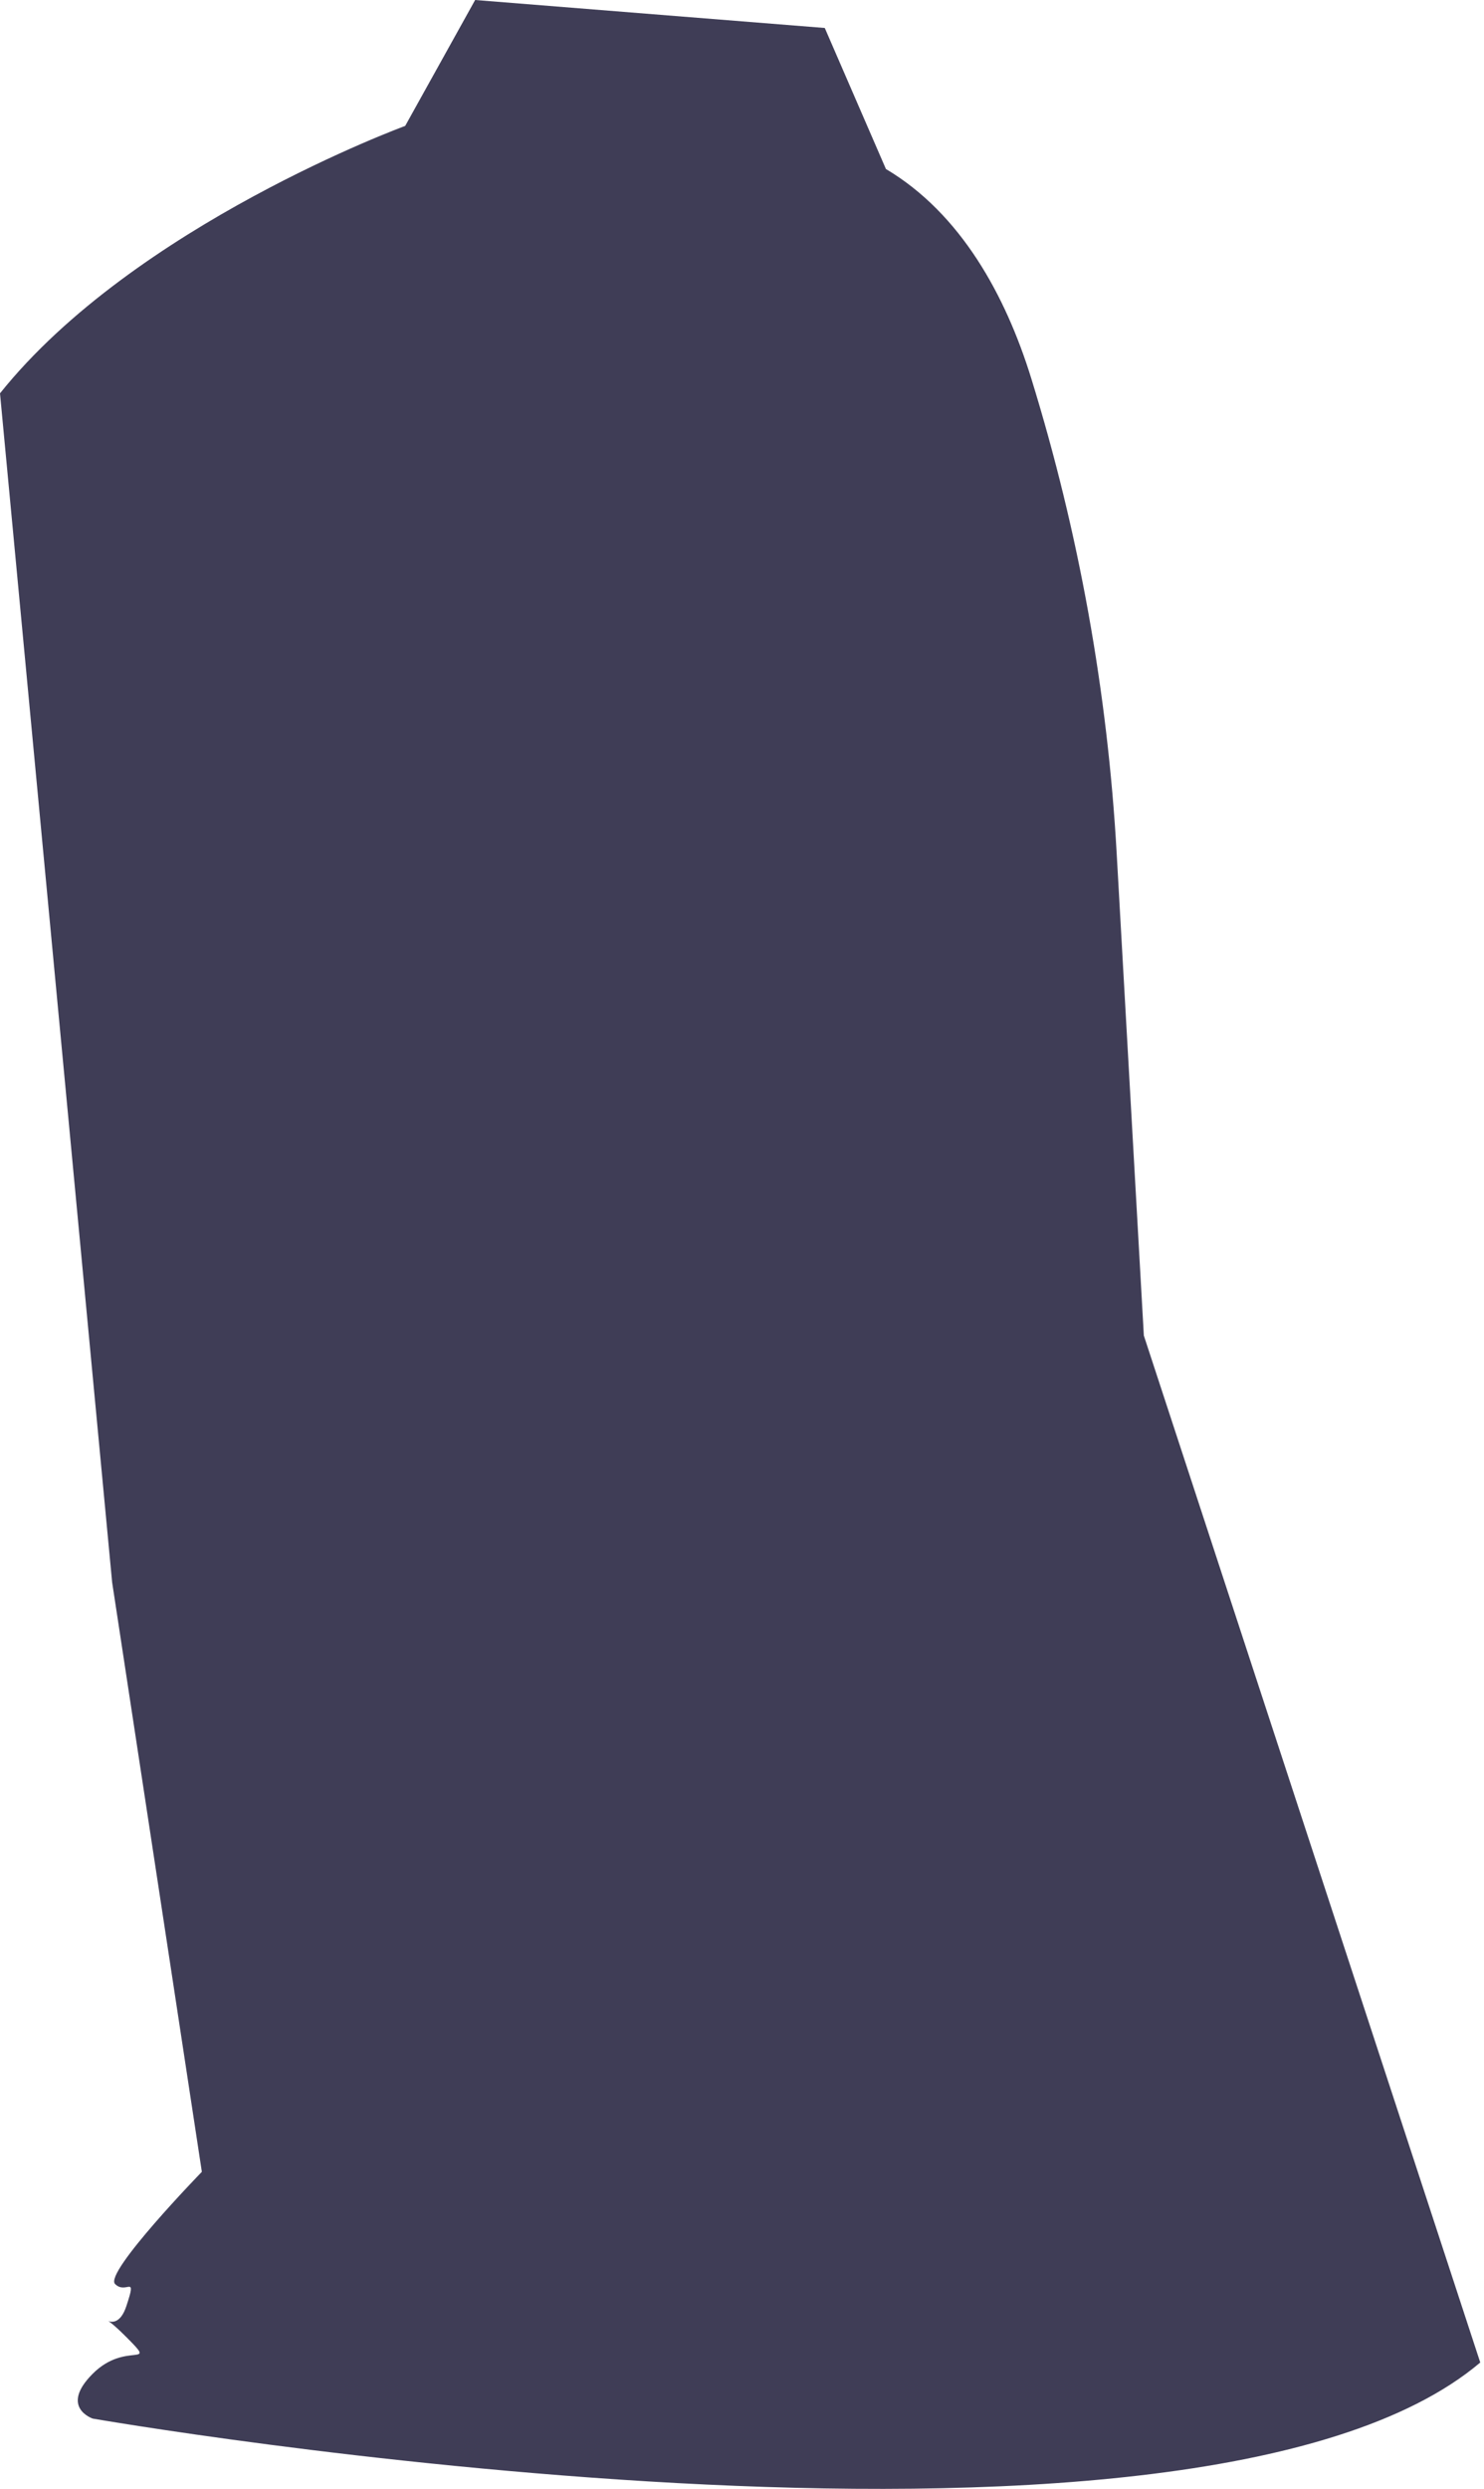 <?xml version="1.0" encoding="UTF-8"?> <svg xmlns="http://www.w3.org/2000/svg" width="207" height="347" viewBox="0 0 207 347" fill="none"> <path d="M123.574 23.563C134.021 29.772 140.27 41.18 143.858 52.79C150.499 74.283 154.497 96.505 155.762 118.964L159.552 186.205L206.478 329.379C165.808 363.784 12.936 337.198 12.936 337.198C12.936 337.198 8.243 335.634 12.936 330.943C17.628 326.251 22.197 330.407 17.504 325.716C12.812 321.024 16.047 326.251 17.611 321.559C19.175 316.868 17.611 319.996 16.047 318.431C14.482 316.867 28.156 302.793 28.156 302.793L15.642 220.61L0 54.84C18.771 31.382 56.521 17.553 56.521 17.553L66.276 0L115.047 3.901L123.574 23.563Z" fill="#3F3D56"></path> </svg> 